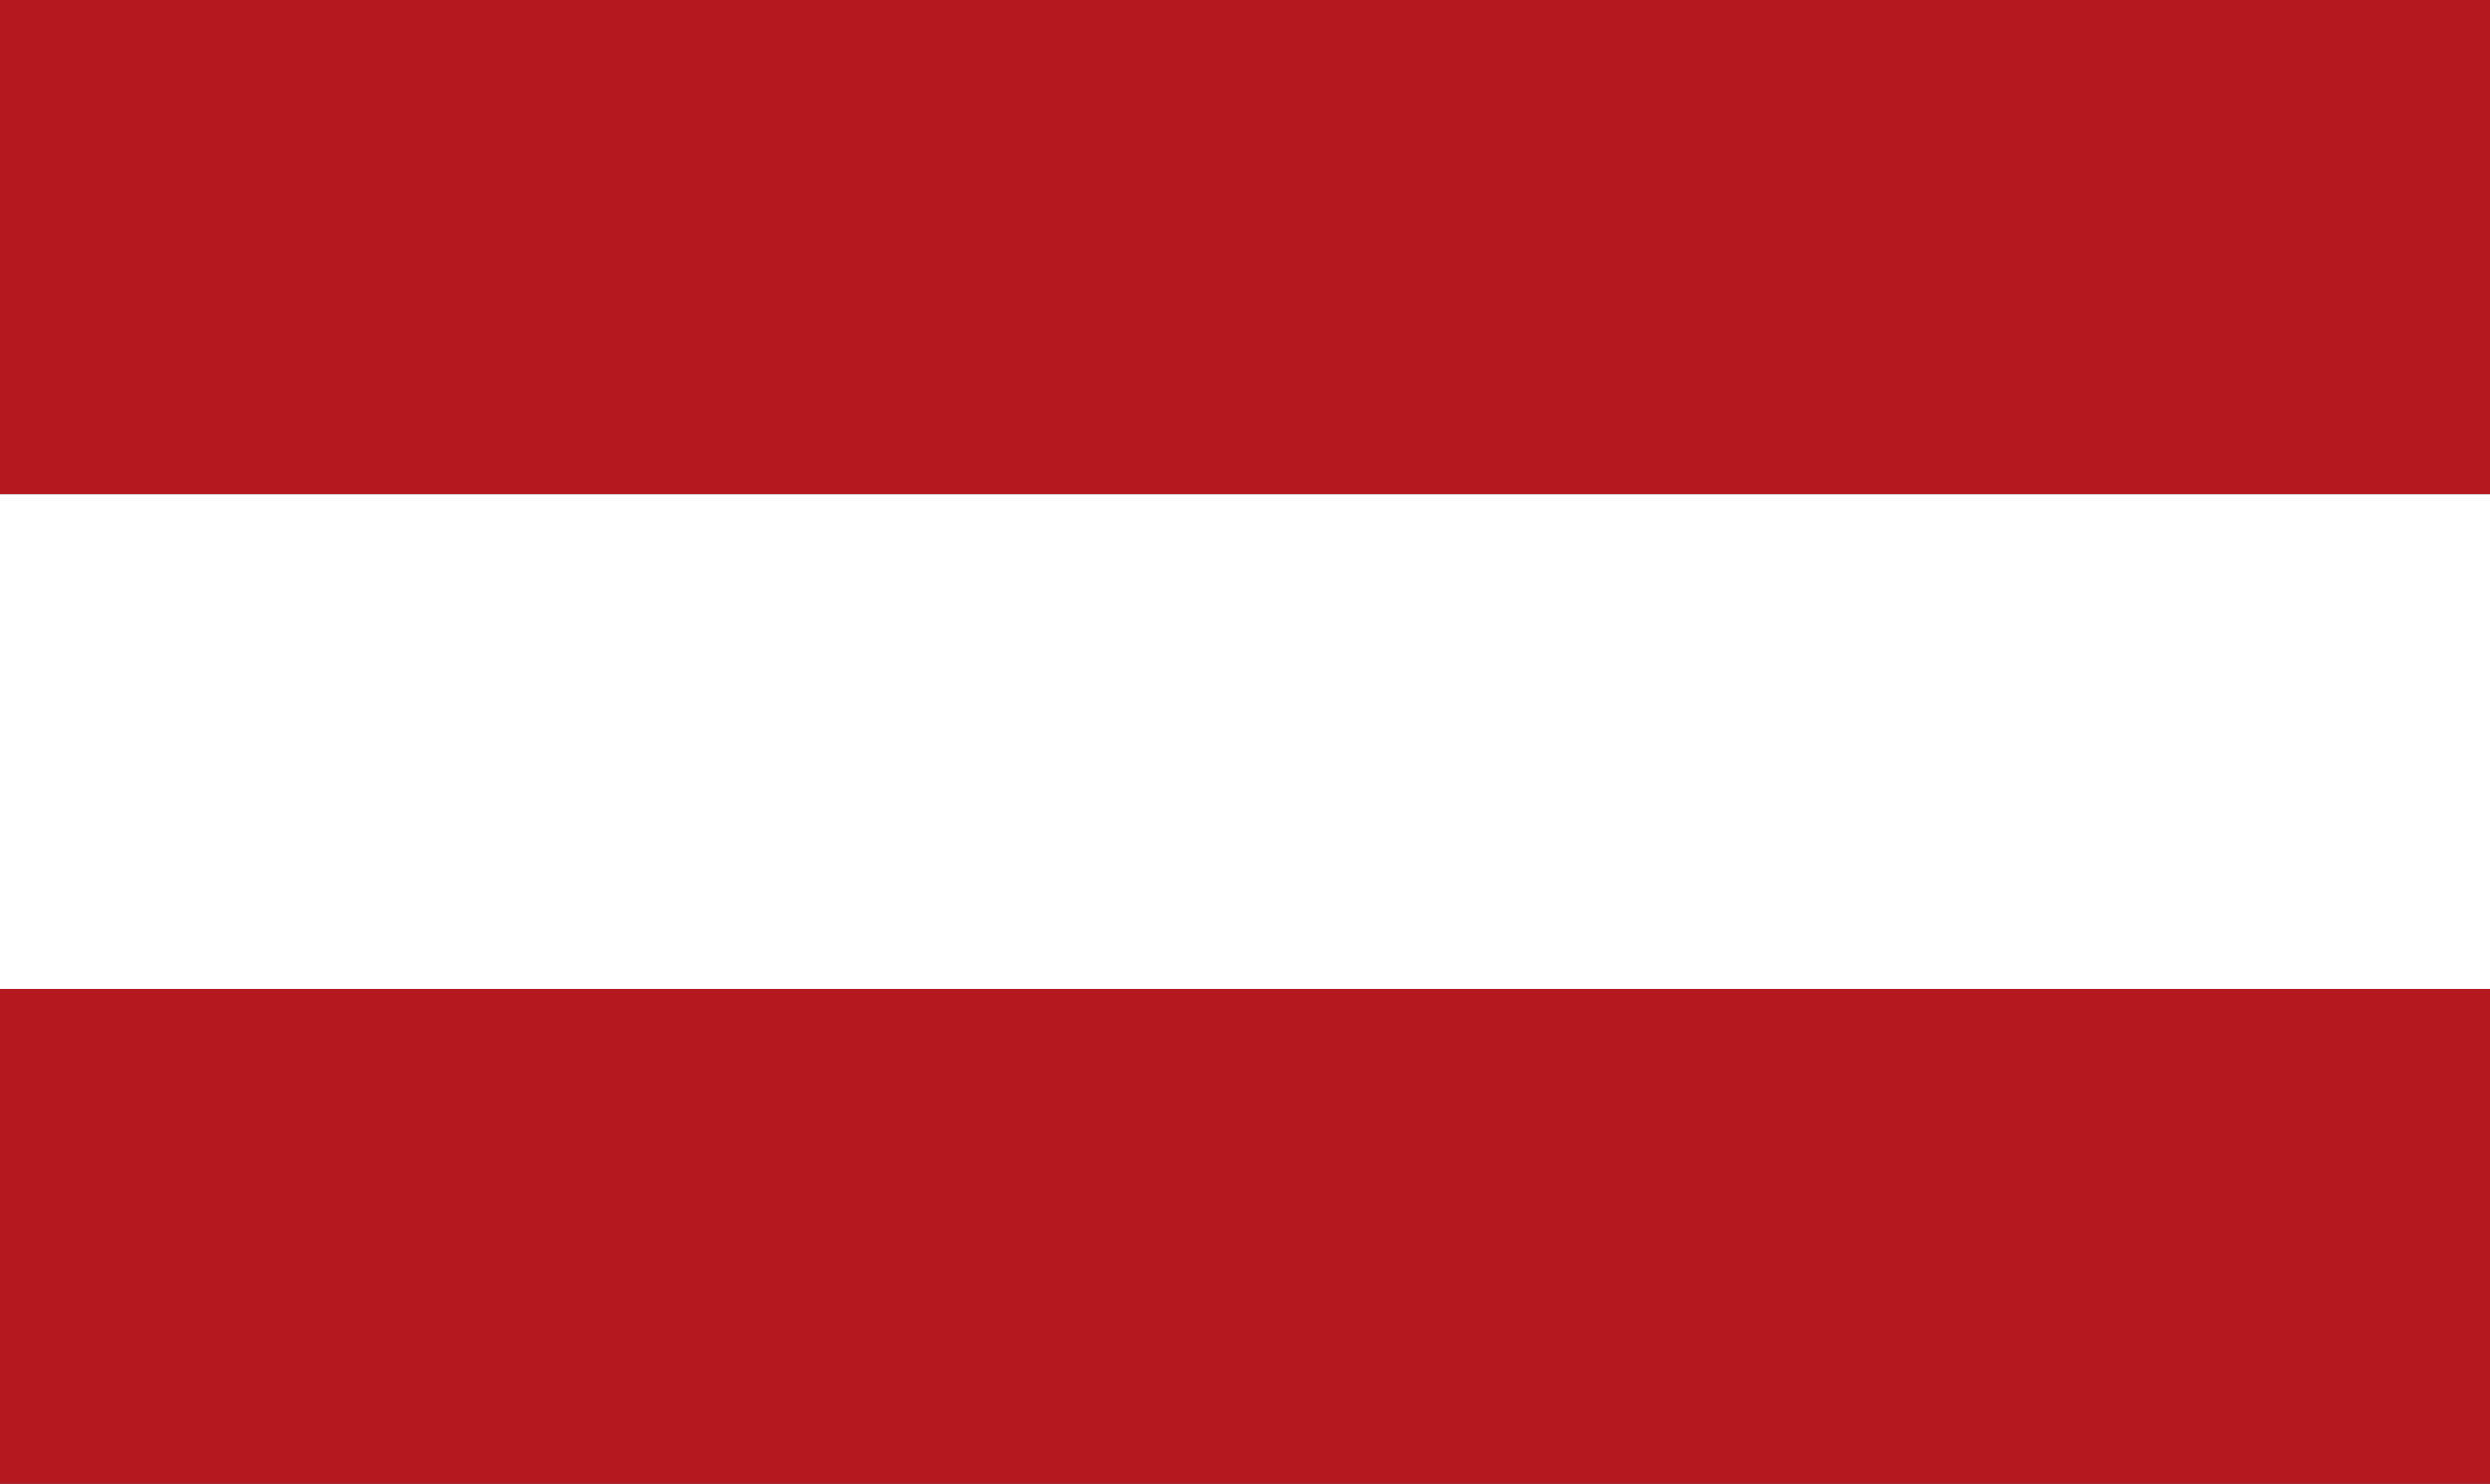 <?xml version="1.0" encoding="UTF-8"?>
<svg xmlns="http://www.w3.org/2000/svg" id="Gruppe_13284" data-name="Gruppe 13284" width="82.832" height="49.358" viewBox="0 0 82.832 49.358">
  <rect x="0" y="0" width="82.832" height="49.358" fill="#333333" stroke="none"/>
  <rect id="Rechteck_4918" data-name="Rechteck 4918" width="82.832" height="16.441" transform="translate(0 0)" fill="#b6181f"></rect>
  <rect id="Rechteck_4919" data-name="Rechteck 4919" width="82.832" height="16.46" transform="translate(0 32.899)" fill="#b6181f"></rect>
  <rect id="Rechteck_4920" data-name="Rechteck 4920" width="82.832" height="16.457" transform="translate(0 16.442)" fill="#fff"></rect>
</svg>

